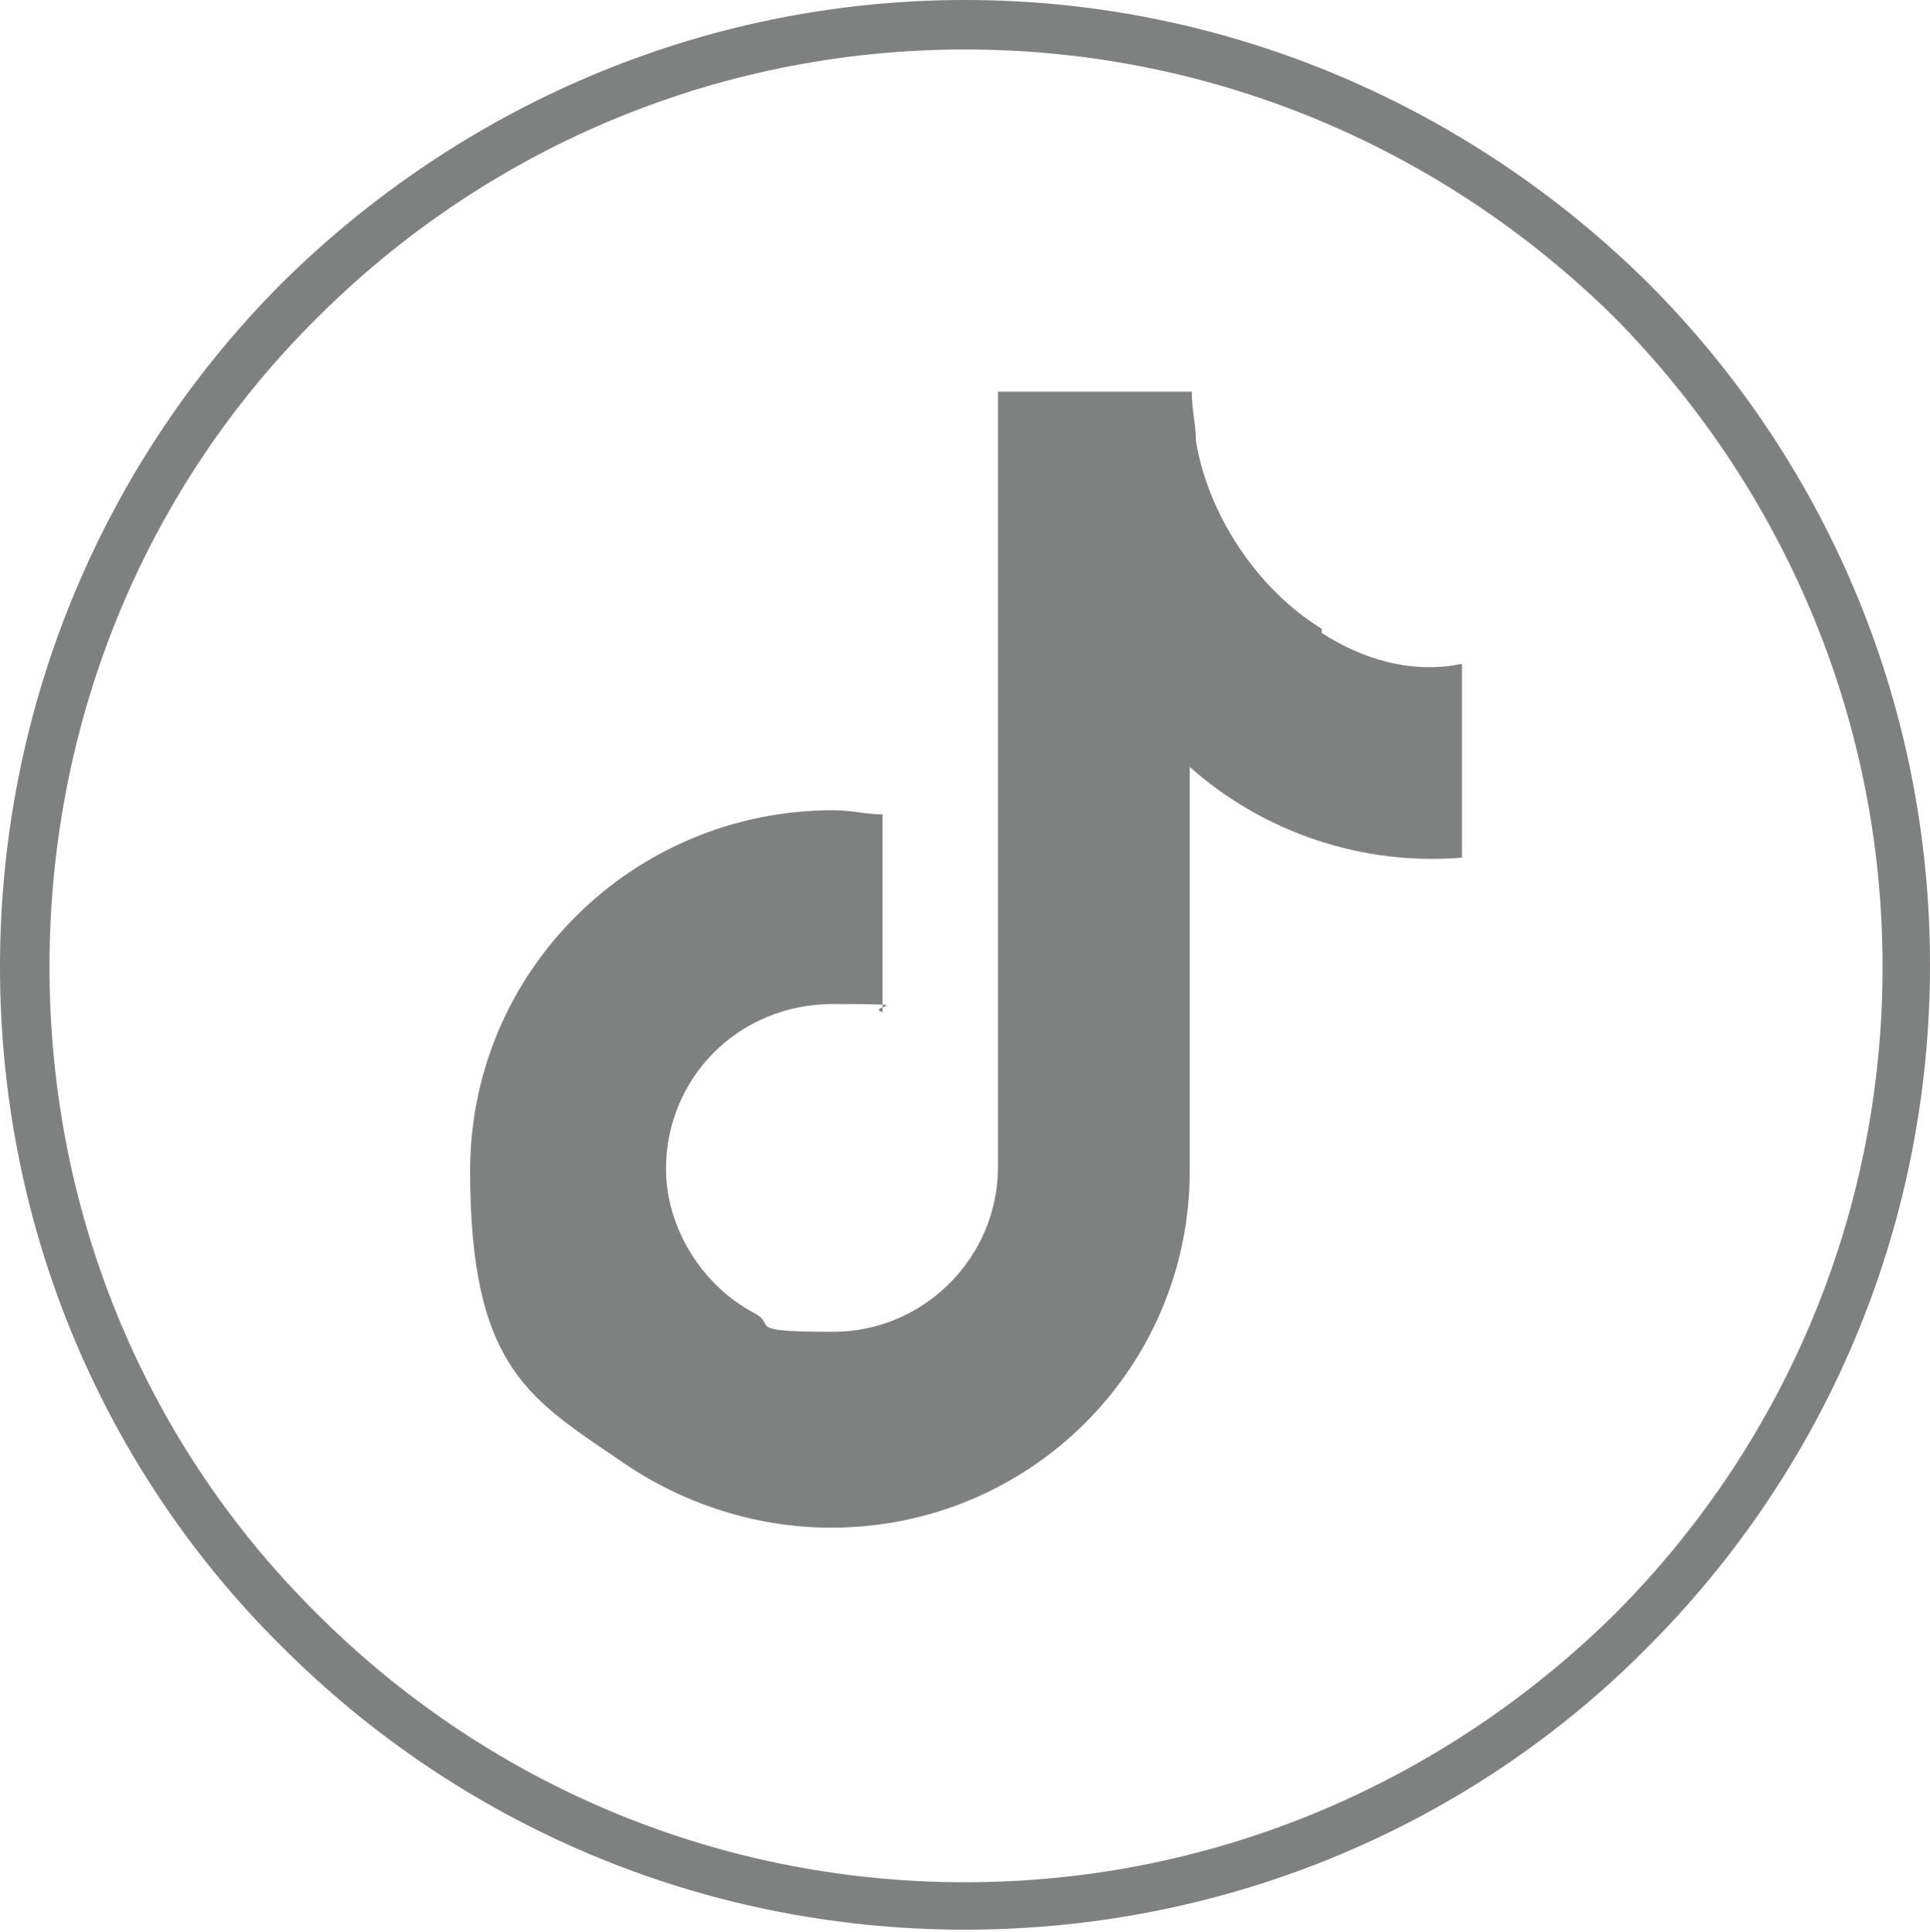 <?xml version="1.0" encoding="UTF-8"?>
<svg id="Capa_1" xmlns="http://www.w3.org/2000/svg" version="1.1" viewBox="0 0 93.6 93.7">
  <!-- Generator: Adobe Illustrator 29.3.0, SVG Export Plug-In . SVG Version: 2.1.0 Build 146)  -->
  <path d="M46.8,0c12.9,0,24.6,5.3,33.1,13.7,8.5,8.5,13.7,20.2,13.7,33.1s-5.2,24.6-13.7,33.1c-8.4,8.5-20.2,13.7-33.1,13.7s-24.6-5.2-33.1-13.7C5.2,71.5,0,59.8,0,46.9S5.2,22.2,13.7,13.7C22.2,5.3,33.9,0,46.8,0M78.3,15.4c-8.1-8-19.2-13-31.5-13S23.4,7.4,15.4,15.4C7.3,23.4,2.4,34.6,2.4,46.9s4.9,23.4,13,31.4c8,8,19.1,13,31.4,13s23.4-5,31.5-13c8-8,13-19.1,13-31.4s-5-23.4-13-31.5" style="fill: #7f8080;"/>
  <path d="M64.1,30.5c-3.1-1.9-5.5-5.5-6.1-9.1,0-.8-.2-1.5-.2-2.4h-9.4v37.6c0,4.4-3.6,8-8,8s-2.7-.3-3.8-.9c-2.5-1.3-4.3-4.1-4.3-7,0-4.4,3.5-8,8.1-8s1.5.1,2.4.4v-9.6c-.8,0-1.5-.2-2.4-.2-9.7,0-17.6,7.8-17.6,17.5s3,11.1,7.5,14.2c2.8,1.9,6.3,3.1,10,3.1,9.7,0,17.4-7.8,17.4-17.3v-19.6c3.6,3.2,8.4,4.8,13.2,4.4v-9.4c-2.4.5-4.8-.2-6.8-1.5" style="fill: #7f8080; fill-rule: evenodd;"/>
</svg>
